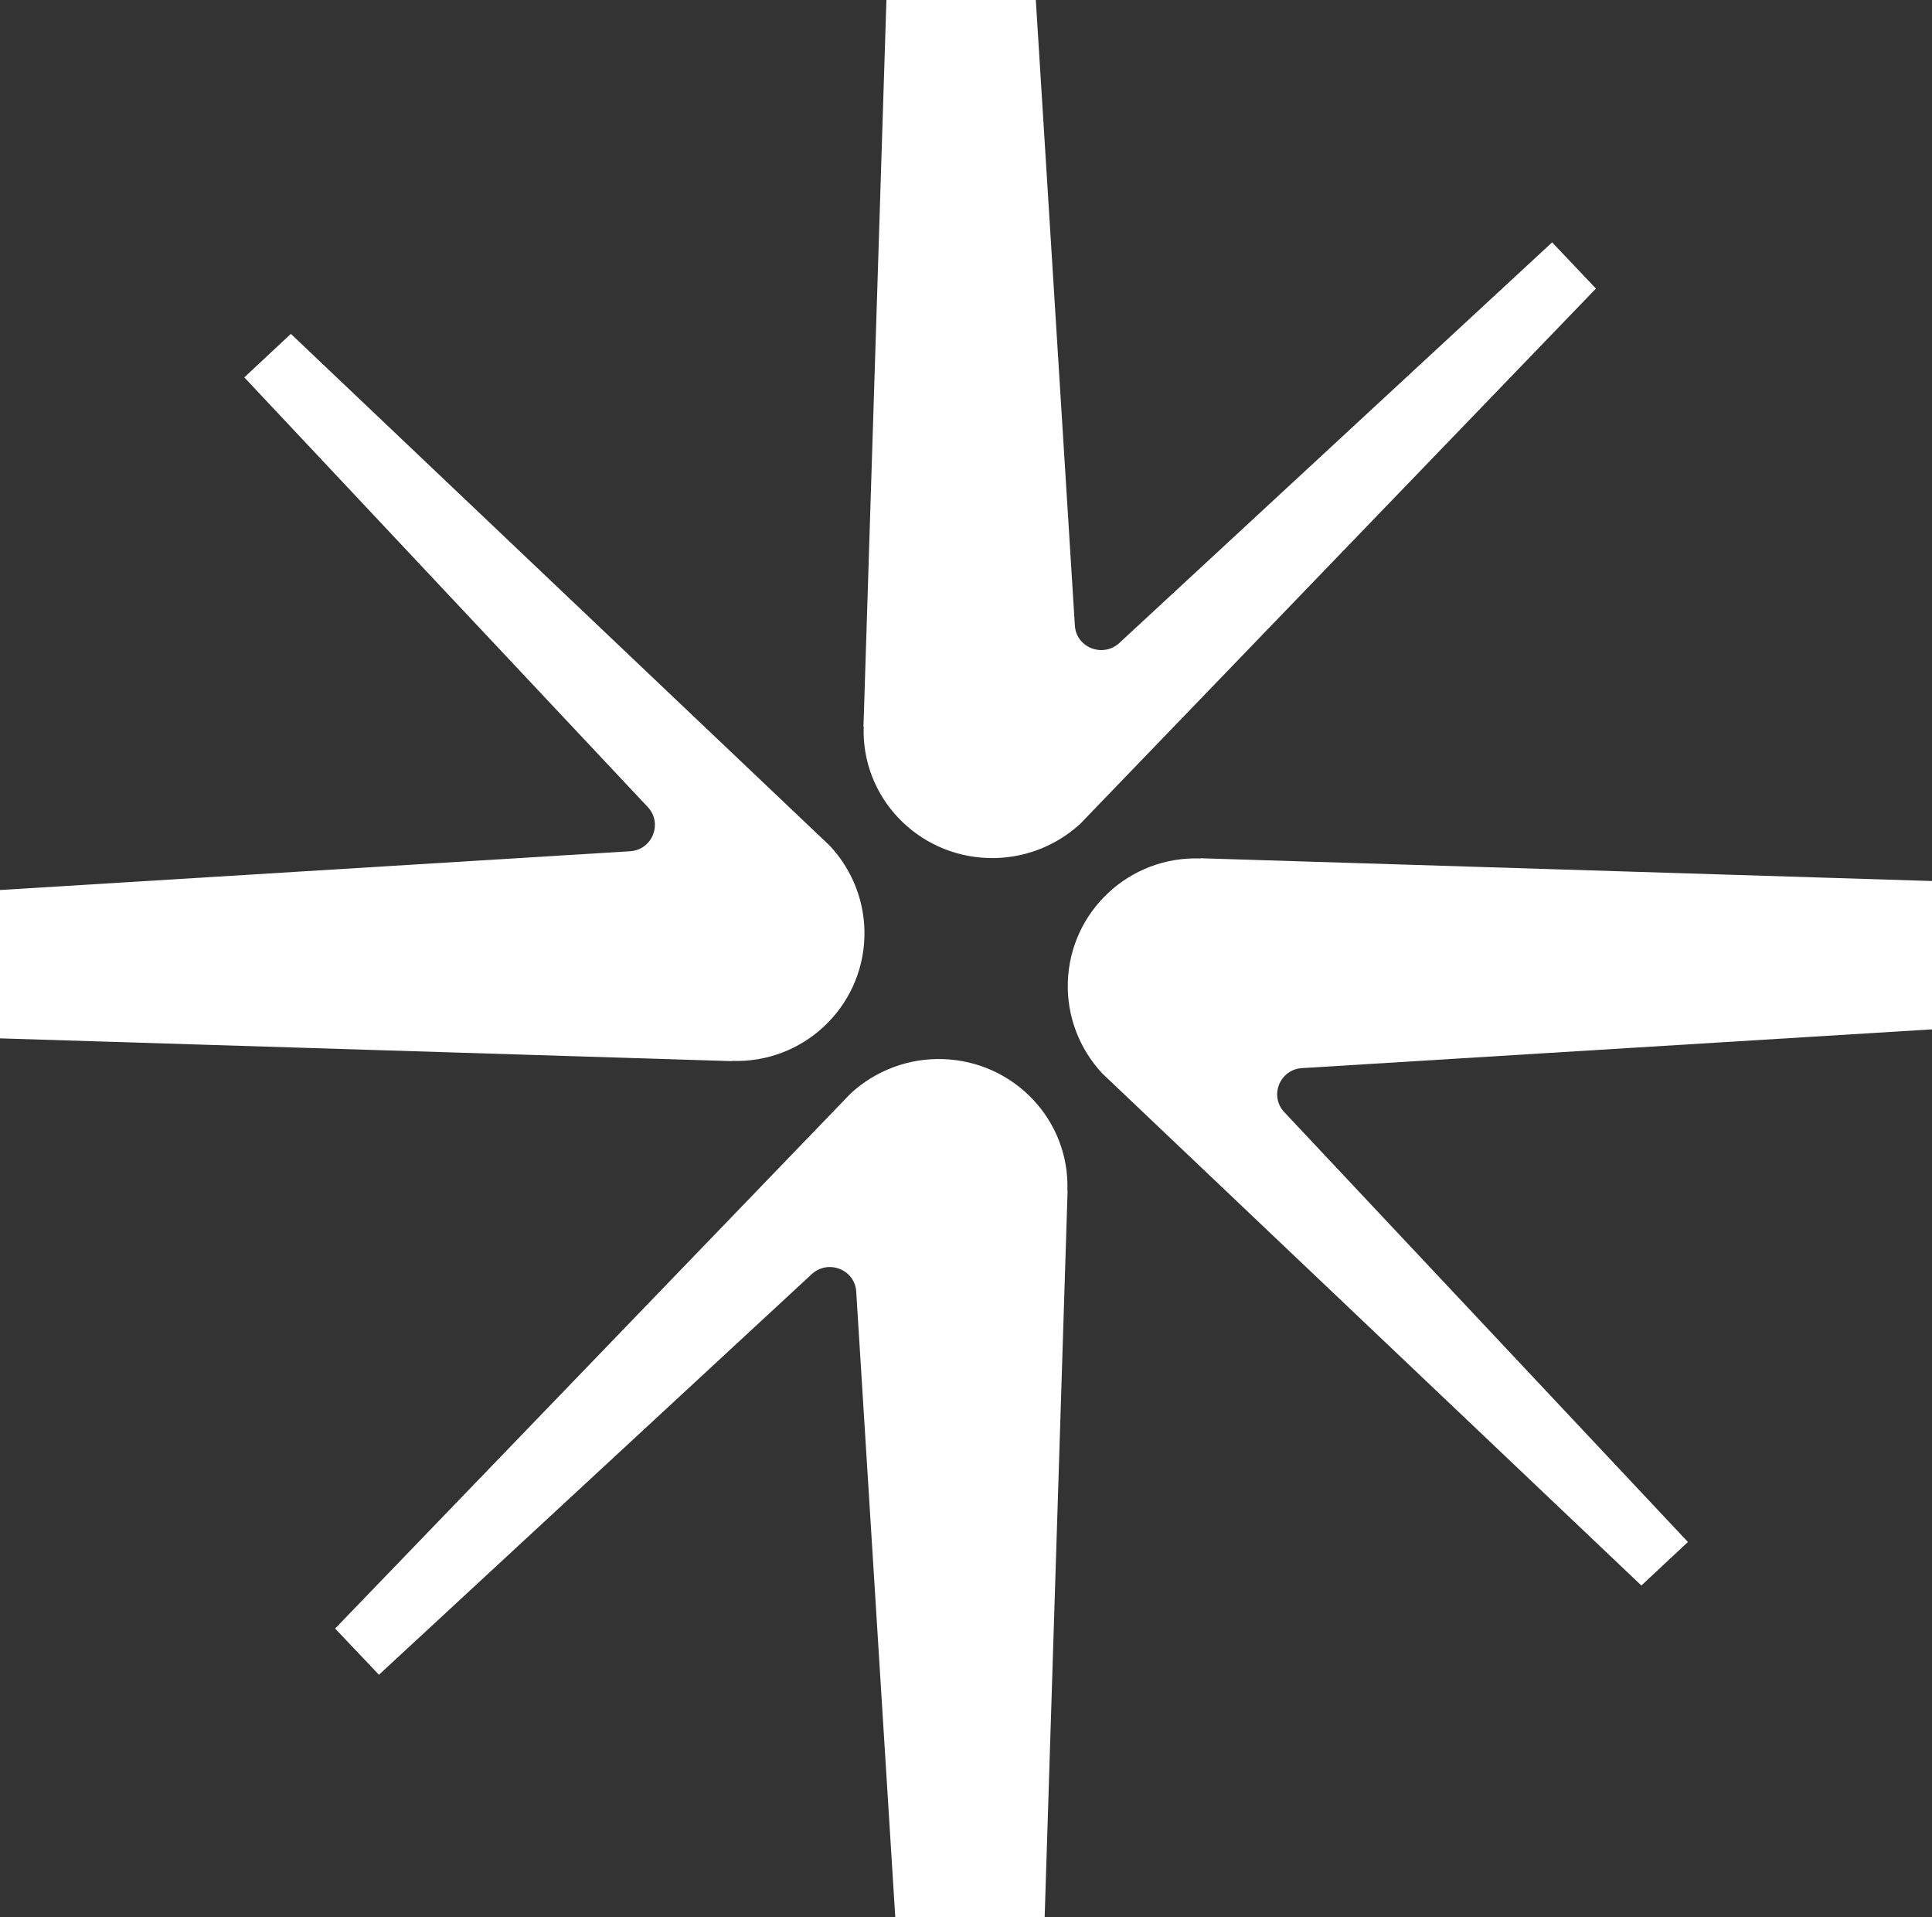 <svg fill="none" height="125" viewBox="0 0 126 125" width="126" xmlns="http://www.w3.org/2000/svg"><rect x="0" y="0" width="126" height="125" fill="#333333" stroke="none"/><g fill="#fff"><path d="m56.314 47.375 1.496-47.375h9.743l2.547 40.79c.089 1.44 1.836 2.117 2.902 1.132l28.224-26.12 2.857 3.013-33.628 34.895c-1.629 1.499-3.791 2.308-6.012 2.234-4.635-.147-8.278-3.983-8.115-8.569"/><path d="m78.274 55.959 47.726 1.485v9.672l-41.092 2.528c-1.451.088-2.147 1.823-1.14 2.881l26.314 28.016-3.036 2.837-35.154-33.382c-1.51-1.617-2.325-3.763-2.251-5.968.148-4.601 4.013-8.217 8.633-8.055"/><path d="m69.626 77.625-1.496 47.375h-9.743l-2.547-40.79c-.089-1.44-1.836-2.117-2.902-1.132l-28.224 26.12-2.858-3.014 33.629-34.895c1.629-1.499 3.791-2.308 6.012-2.234 4.635.147 8.277 3.983 8.115 8.569"/><path d="m47.726 69.188-47.726-1.485v-9.672l41.092-2.528c1.451-.088 2.147-1.823 1.155-2.881l-26.314-28.016 3.036-2.837 35.154 33.381c1.51 1.617 2.325 3.763 2.251 5.968-.148 4.601-4.013 8.217-8.633 8.055"/></g></svg>